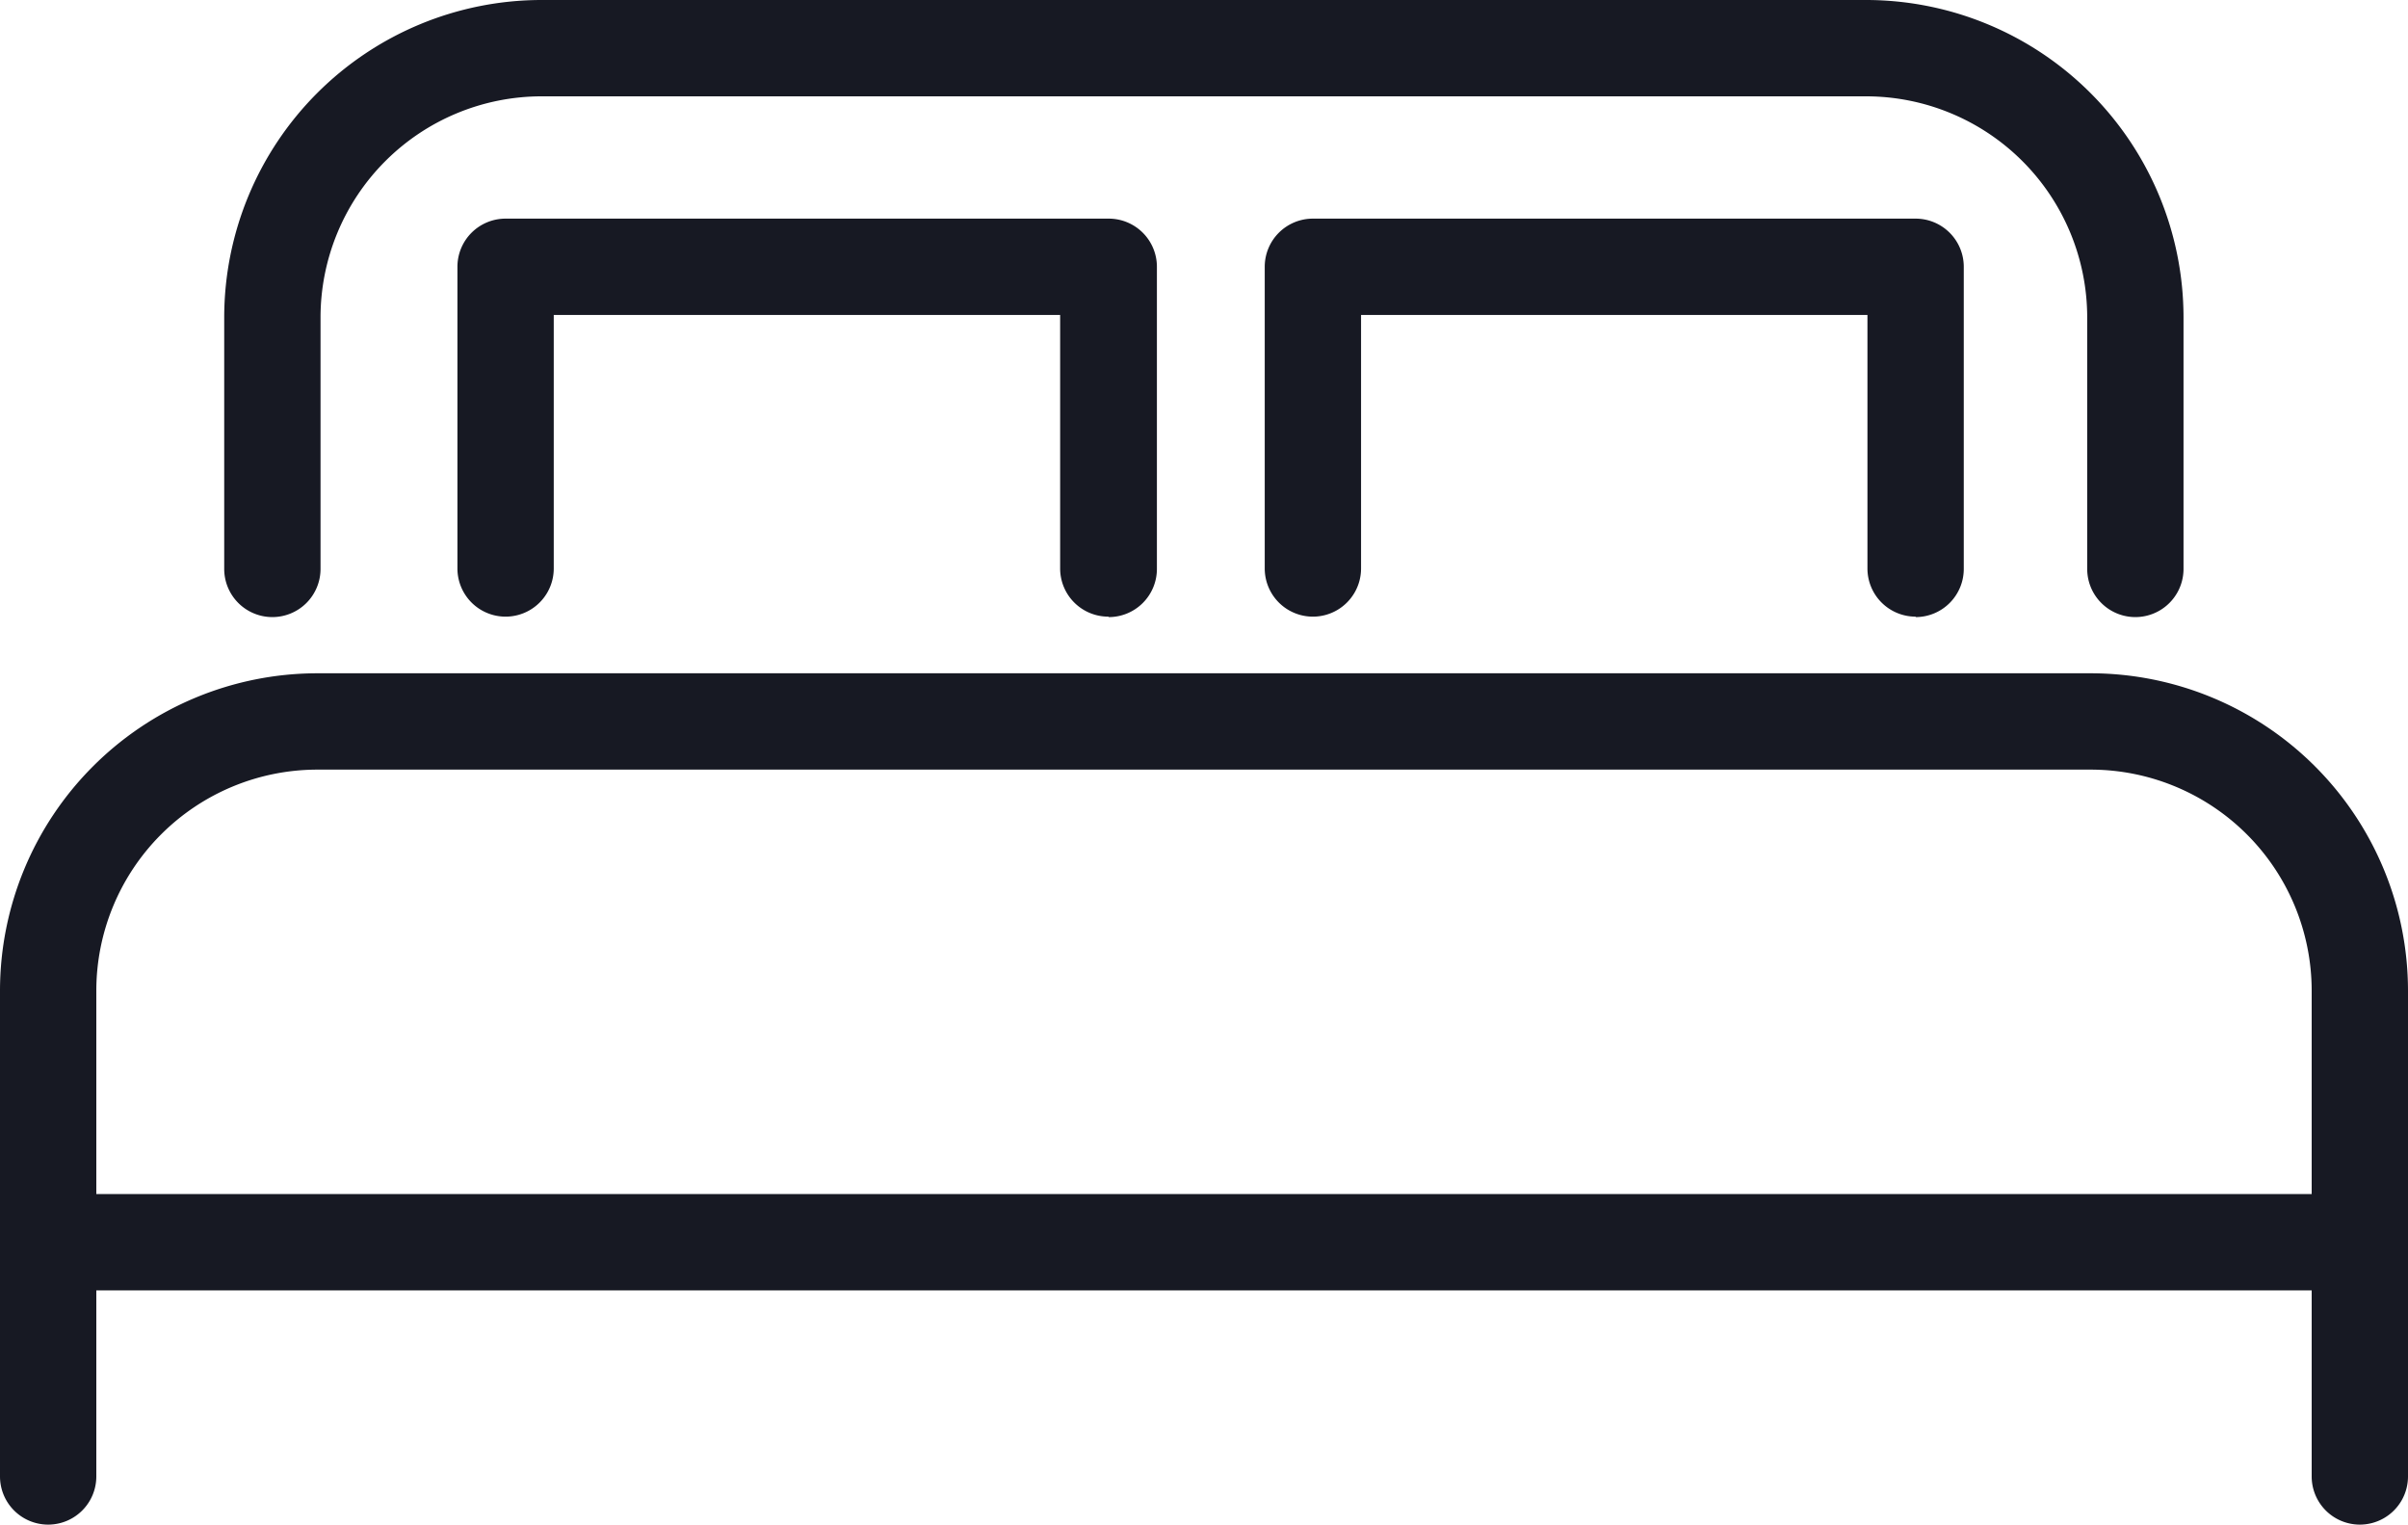 <svg height="17.092" viewBox="0 0 27 17.092" width="27" xmlns="http://www.w3.org/2000/svg" xmlns:xlink="http://www.w3.org/1999/xlink"><clipPath id="a"><path d="m0 0h27v17.092h-27z"/></clipPath><g clip-path="url(#a)" fill="#171923"><path d="m23.443 27.955h-19.886a3.561 3.561 0 0 0 -3.557 3.557v5.447a.54.54 0 1 0 1.08 0v-2.086h24.84v2.086a.54.54 0 1 0 1.08 0v-5.447a3.561 3.561 0 0 0 -3.557-3.557m-22.363 3.557a2.48 2.48 0 0 1 2.477-2.477h19.886a2.48 2.48 0 0 1 2.477 2.477v2.281h-24.84z" transform="translate(0 -20.407)"/><path d="m9.851 6.918a.54.54 0 0 0 .54-.54v-2.821a2.48 2.48 0 0 1 2.477-2.477h14.858a2.48 2.48 0 0 1 2.474 2.477v2.821a.54.54 0 1 0 1.08 0v-2.821a3.561 3.561 0 0 0 -3.554-3.557h-14.858a3.561 3.561 0 0 0 -3.557 3.557v2.821a.54.54 0 0 0 .54.54" transform="translate(-6.797)"/><path d="m26.3 13.545a.54.54 0 0 0 .54-.54v-3.387a.54.54 0 0 0 -.54-.54h-6.763a.54.54 0 0 0 -.54.54v3.382a.54.54 0 0 0 1.08 0v-2.842h5.678v2.842a.54.54 0 0 0 .54.54" transform="translate(-13.868 -6.627)"/><path d="m59.82 13.545a.54.54 0 0 0 .54-.54v-3.387a.54.54 0 0 0 -.54-.54h-6.758a.54.54 0 0 0 -.54.54v3.382a.54.54 0 1 0 1.08 0v-2.842h5.678v2.842a.54.54 0 0 0 .54.54" transform="translate(-38.341 -6.627)"/></g></svg>